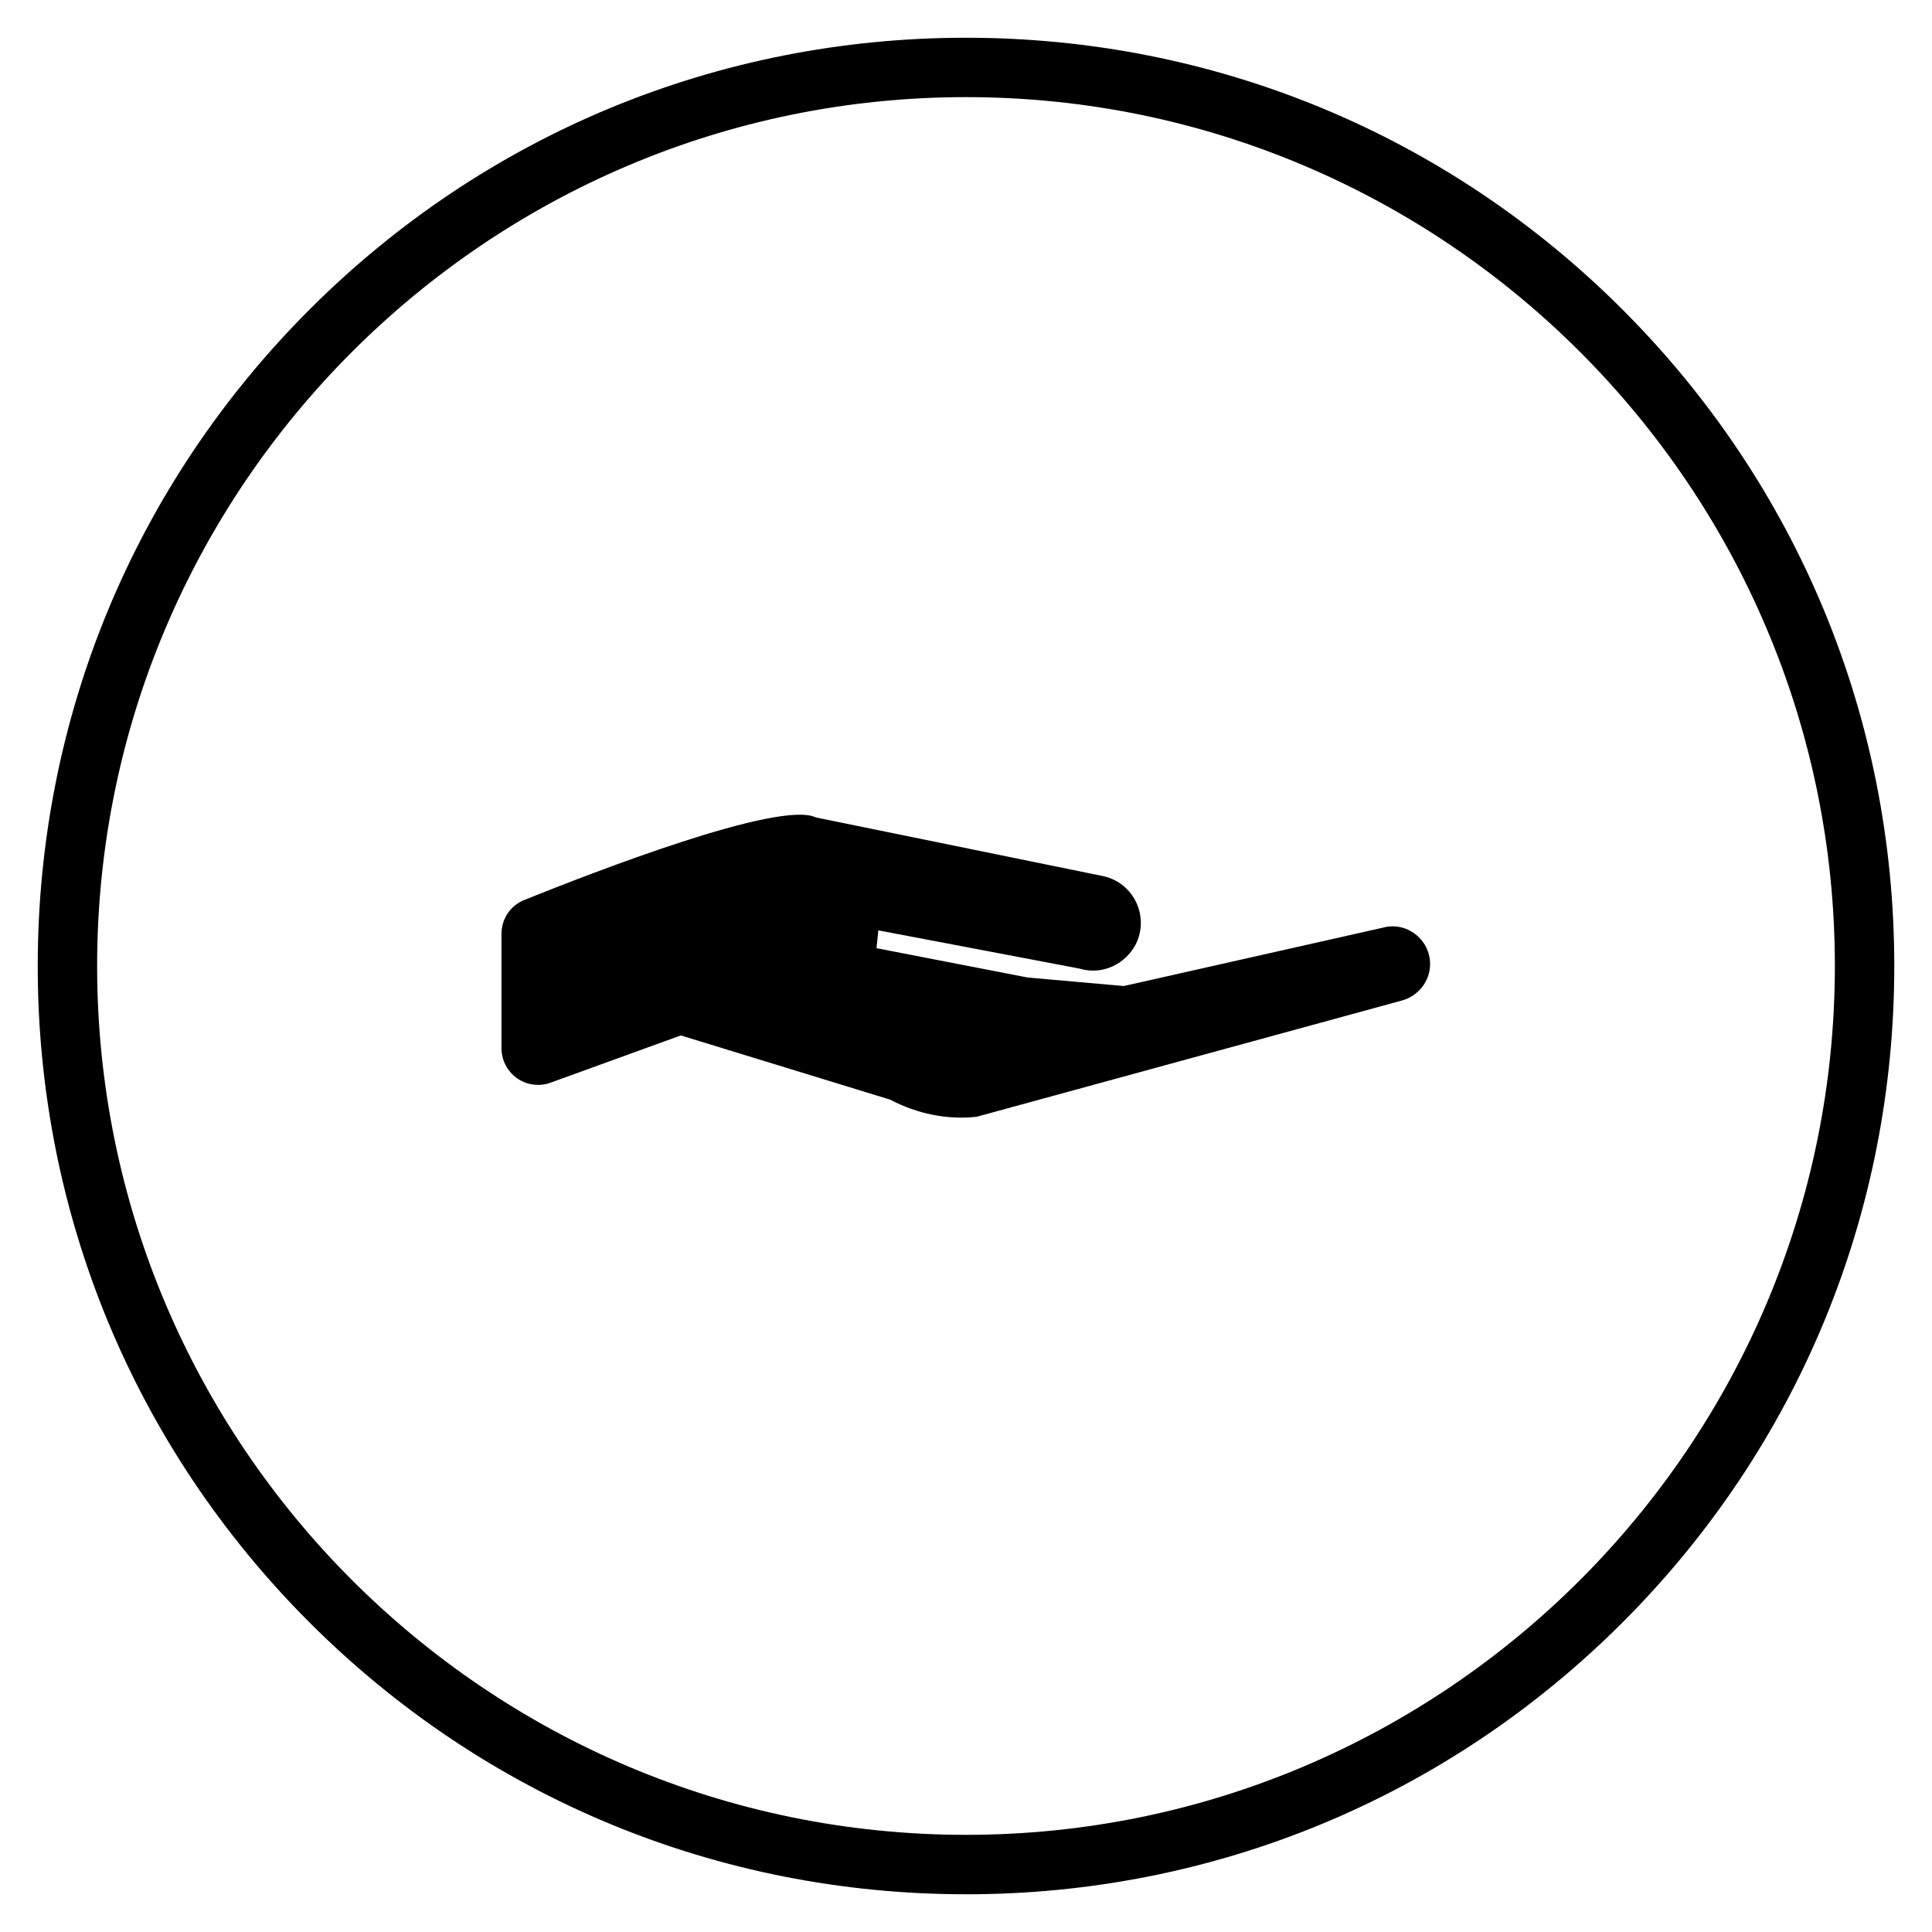 <?xml version="1.0" encoding="UTF-8"?>
<!-- Uploaded to: SVG Repo, www.svgrepo.com, Generator: SVG Repo Mixer Tools -->
<svg fill="#000000" width="800px" height="800px" version="1.1" viewBox="144 144 512 512" xmlns="http://www.w3.org/2000/svg">
 <g>
  <path d="m416.33 403.05-40.051-7.773 0.492-4.723 53.332 10.137c5.805 1.77 12.004-0.984 14.859-6.394 3.738-7.379-0.492-16.336-8.562-18.105l-76.156-15.555c-9.645-4.723-59.629 14.762-77.246 21.844-3.738 1.477-6.102 5.019-6.102 9.055v30.207c0 6.789 6.691 11.512 13.086 9.152l34.441-12.496 55.496 17.023c7.086 3.738 15.055 5.41 22.926 4.527l112.67-30.801c4.328-1.18 7.477-5.117 7.477-9.645 0-6.594-6.297-11.414-12.594-9.645l-68.586 15.449z"/>
  <path d="m400 646c-65.73 0-127.53-25.586-173.97-72.027-46.445-46.449-72.031-108.24-72.031-173.97s25.586-127.53 72.027-173.97c46.449-46.445 108.24-72.031 173.98-72.031 65.73 0 127.53 25.586 173.97 72.027 46.441 46.449 72.027 108.24 72.027 173.98 0 65.73-25.586 127.53-72.027 173.97-46.449 46.441-108.24 72.027-173.97 72.027zm0-476.26c-126.94 0-230.26 103.32-230.26 230.26 0 126.93 103.32 230.25 230.26 230.25s230.26-103.32 230.26-230.26c-0.004-126.93-103.32-230.25-230.26-230.25z"/>
 </g>
</svg>